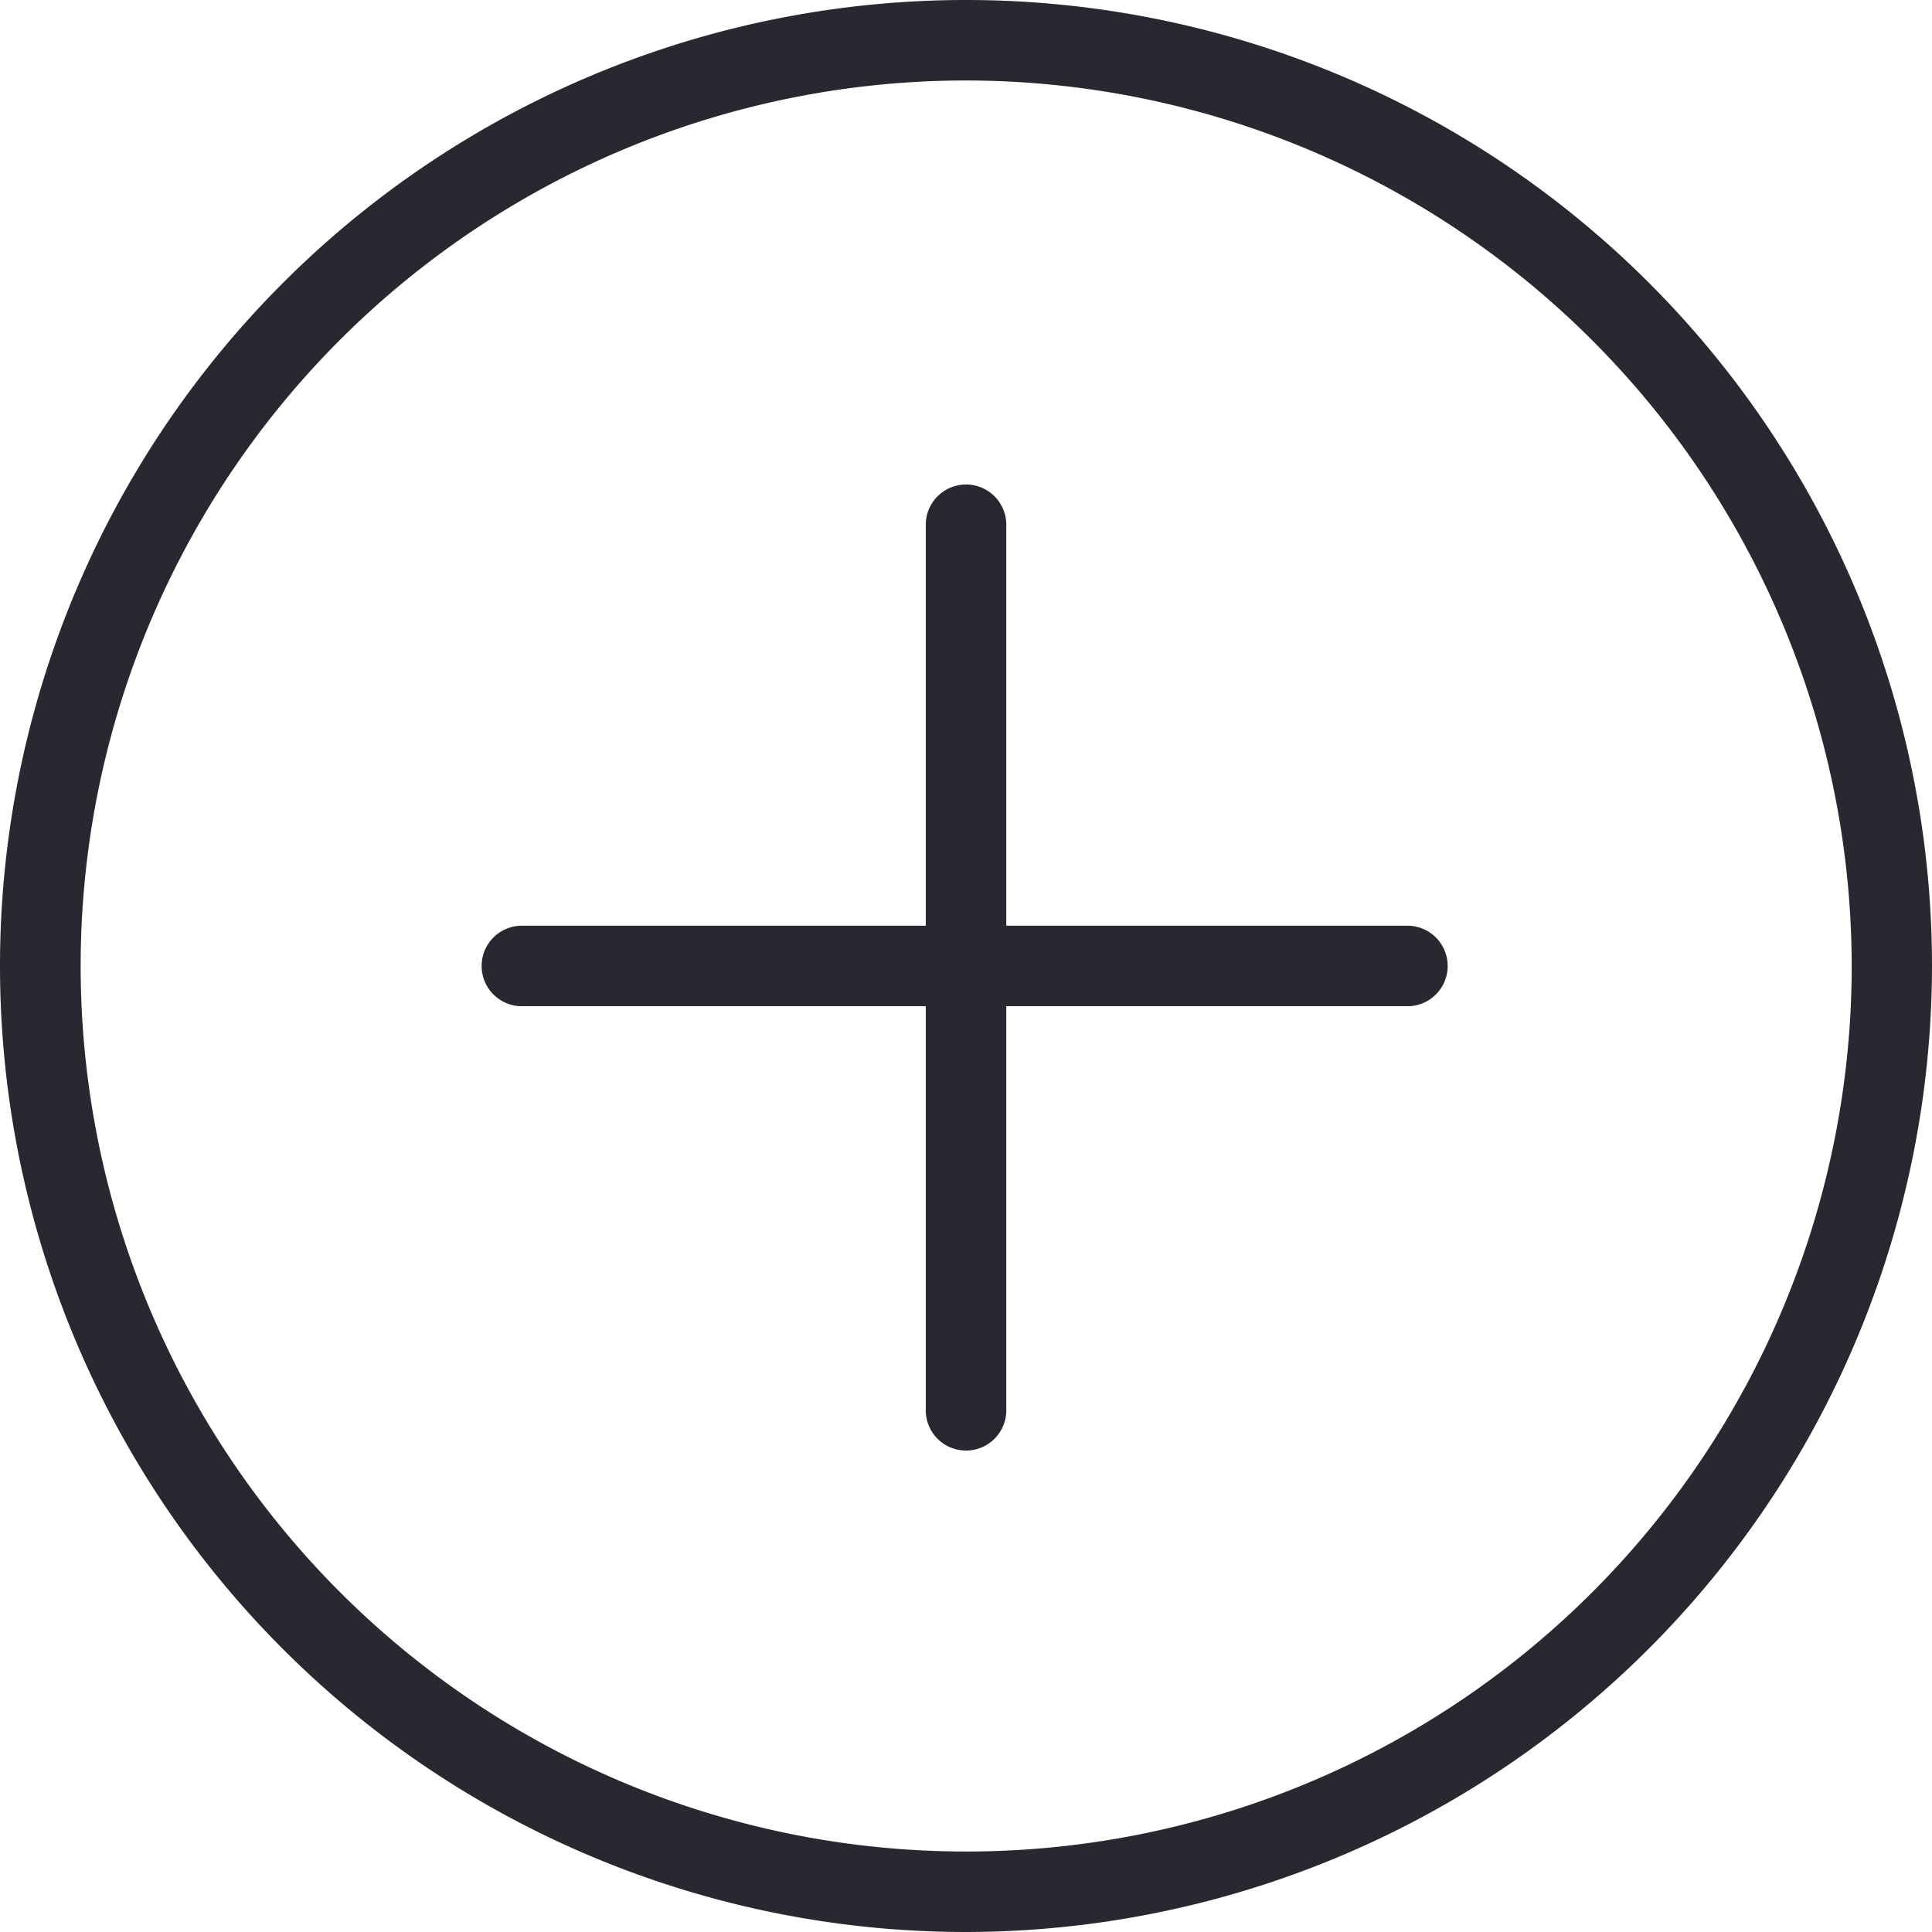 <svg xmlns="http://www.w3.org/2000/svg" width="32" height="32"><path fill="#282830" d="M16 32a16 16 0 1116-16 16.019 16.019 0 01-16 16zm0-30.667A14.667 14.667 0 1030.67 16 14.684 14.684 0 0016 1.333zm7.334 15.333H8.67a.667.667 0 110-1.333h14.667a.667.667 0 010 1.333zm-8 6.667V8.666a.667.667 0 011.333 0v14.667a.667.667 0 11-1.333 0z"/></svg>